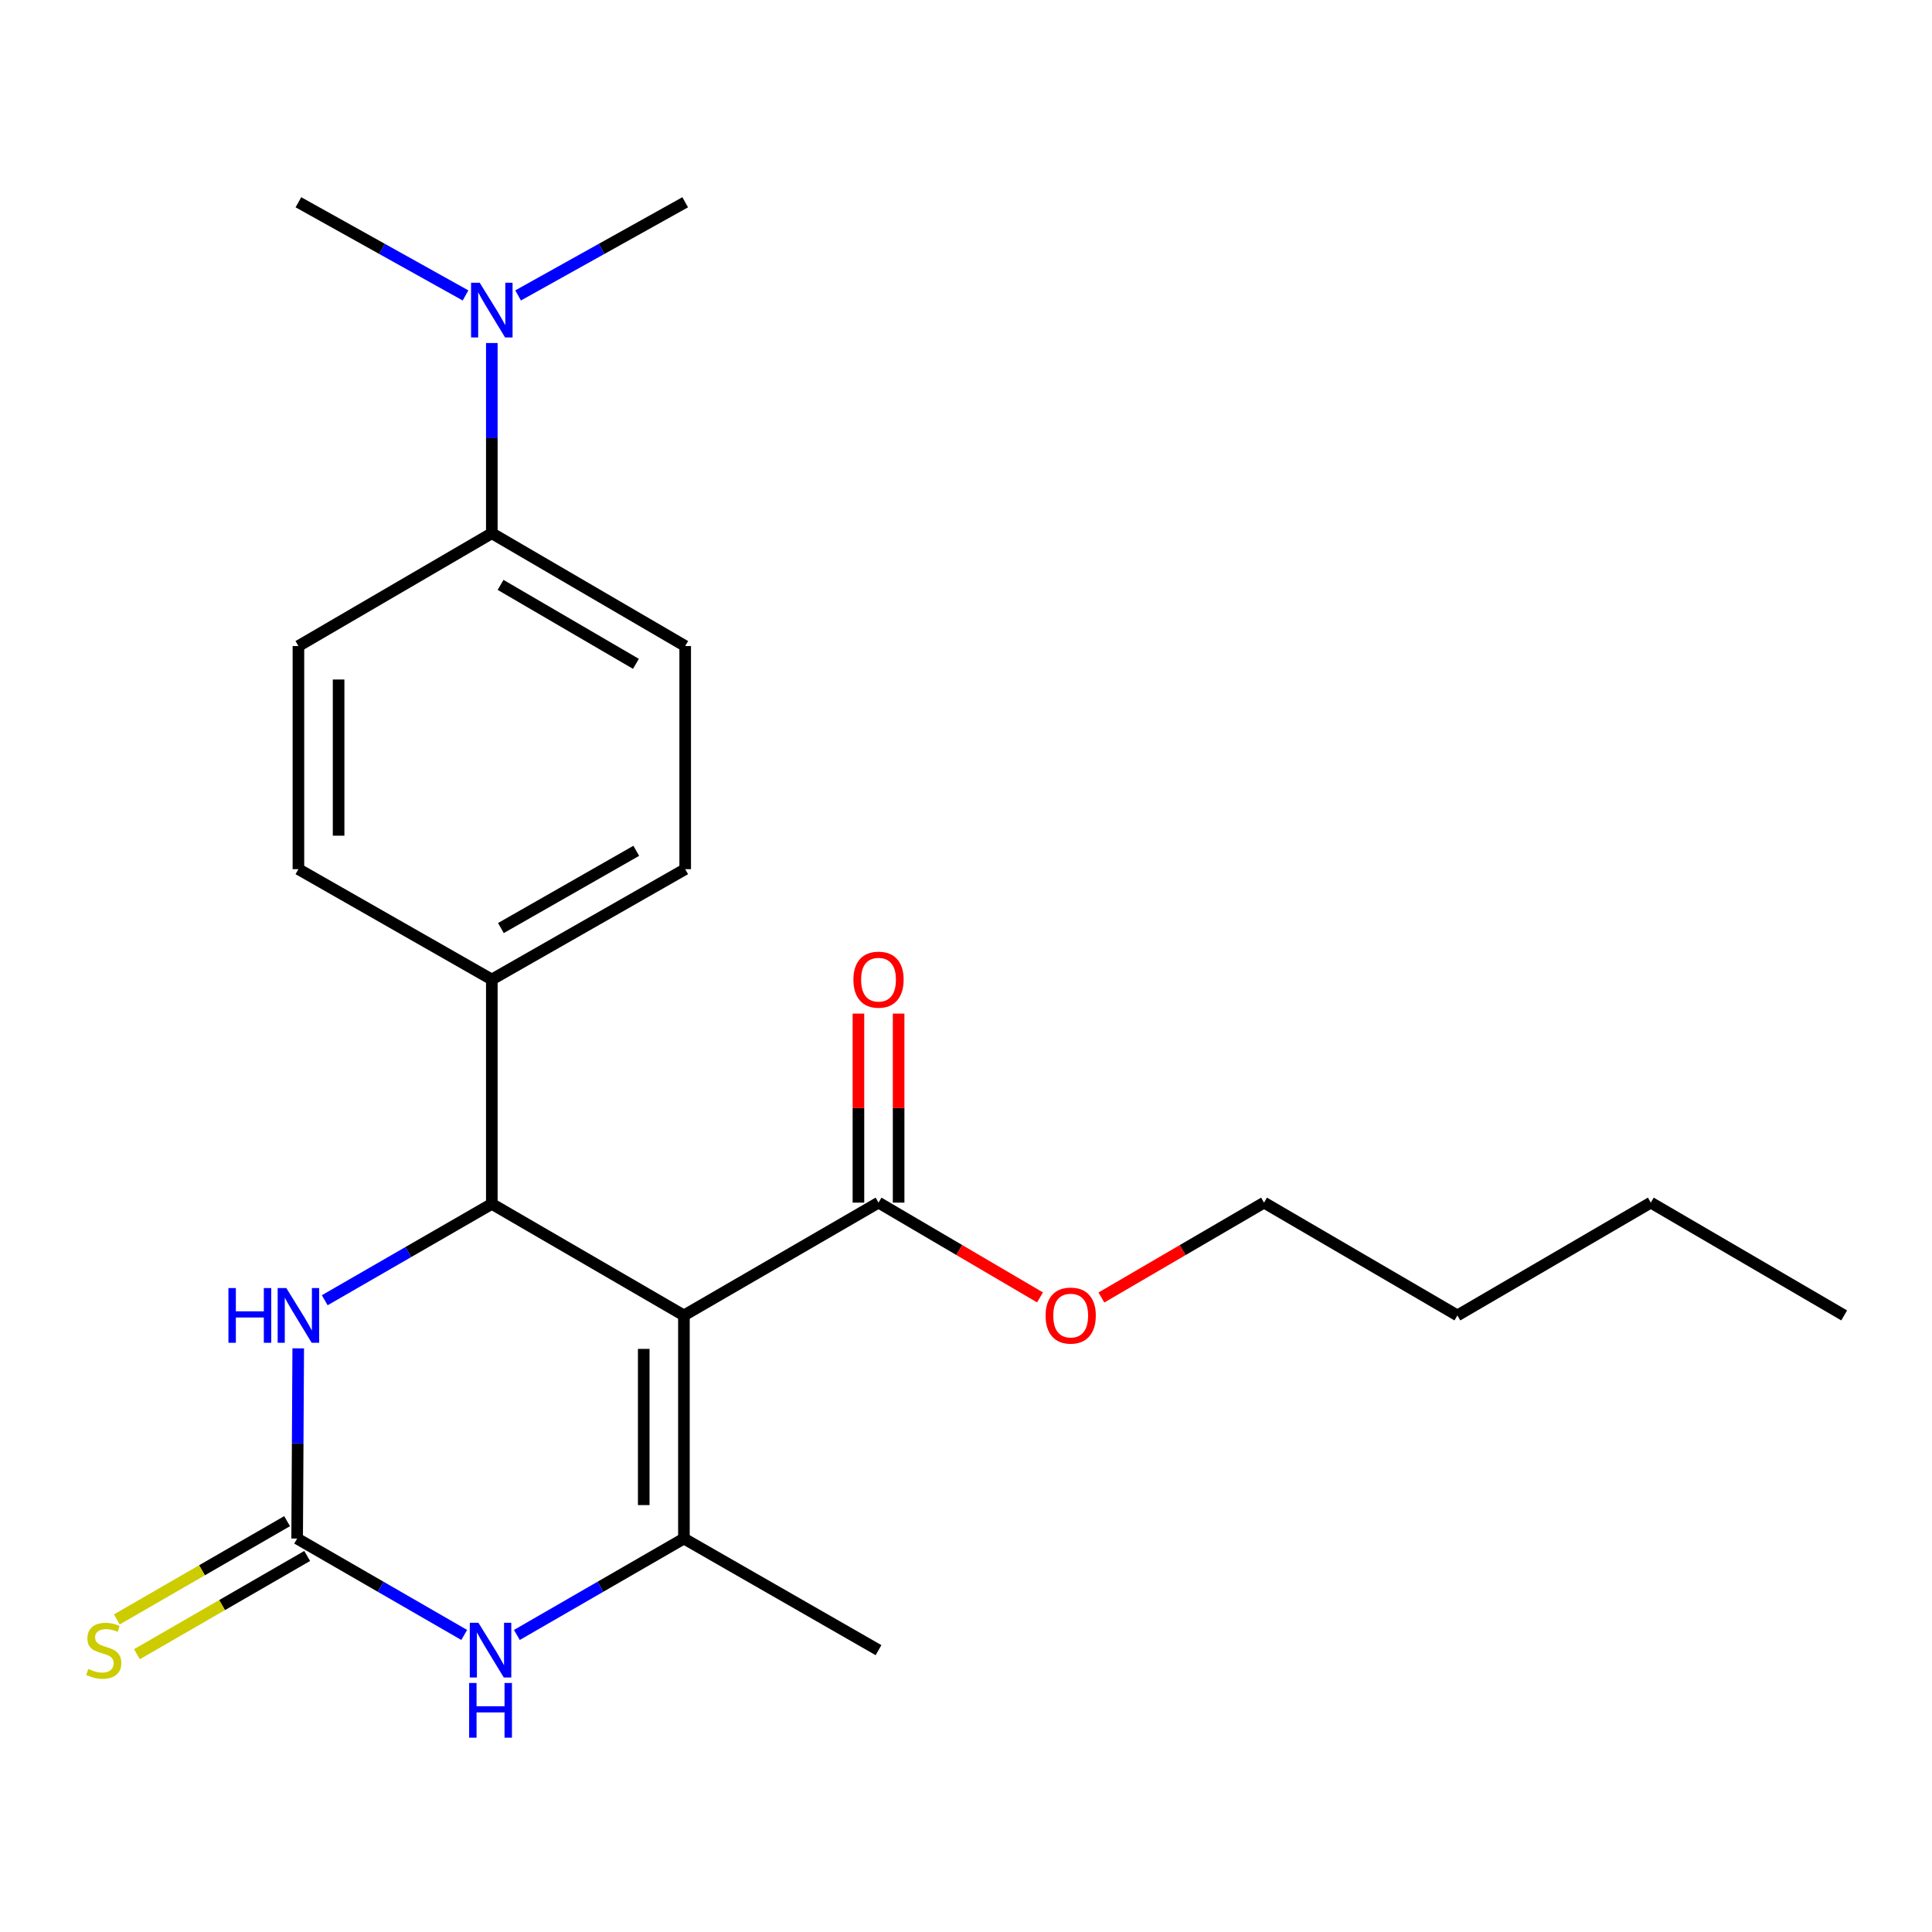 <?xml version='1.0' encoding='iso-8859-1'?>
<svg version='1.1' baseProfile='full'
              xmlns='http://www.w3.org/2000/svg'
                      xmlns:rdkit='http://www.rdkit.org/xml'
                      xmlns:xlink='http://www.w3.org/1999/xlink'
                  xml:space='preserve'
width='1000px' height='1000px' viewBox='0 0 1000 1000'>
<!-- END OF HEADER -->
<rect style='opacity:1.0;fill:#FFFFFF;stroke:none' width='1000' height='1000' x='0' y='0'> </rect>
<path class='bond-0' d='M 353.995,680.86 L 353.995,796.357' style='fill:none;fill-rule:evenodd;stroke:#000000;stroke-width:6px;stroke-linecap:butt;stroke-linejoin:miter;stroke-opacity:1' />
<path class='bond-0' d='M 333.193,698.184 L 333.193,779.032' style='fill:none;fill-rule:evenodd;stroke:#000000;stroke-width:6px;stroke-linecap:butt;stroke-linejoin:miter;stroke-opacity:1' />
<path class='bond-1' d='M 353.995,680.86 L 254.562,623.135' style='fill:none;fill-rule:evenodd;stroke:#000000;stroke-width:6px;stroke-linecap:butt;stroke-linejoin:miter;stroke-opacity:1' />
<path class='bond-5' d='M 353.995,680.86 L 454.722,622.476' style='fill:none;fill-rule:evenodd;stroke:#000000;stroke-width:6px;stroke-linecap:butt;stroke-linejoin:miter;stroke-opacity:1' />
<path class='bond-3' d='M 353.995,796.357 L 310.764,821.304' style='fill:none;fill-rule:evenodd;stroke:#000000;stroke-width:6px;stroke-linecap:butt;stroke-linejoin:miter;stroke-opacity:1' />
<path class='bond-3' d='M 310.764,821.304 L 267.532,846.252' style='fill:none;fill-rule:evenodd;stroke:#0000FF;stroke-width:6px;stroke-linecap:butt;stroke-linejoin:miter;stroke-opacity:1' />
<path class='bond-16' d='M 353.995,796.357 L 454.722,854.117' style='fill:none;fill-rule:evenodd;stroke:#000000;stroke-width:6px;stroke-linecap:butt;stroke-linejoin:miter;stroke-opacity:1' />
<path class='bond-4' d='M 254.562,623.135 L 211.325,648.068' style='fill:none;fill-rule:evenodd;stroke:#000000;stroke-width:6px;stroke-linecap:butt;stroke-linejoin:miter;stroke-opacity:1' />
<path class='bond-4' d='M 211.325,648.068 L 168.088,673.001' style='fill:none;fill-rule:evenodd;stroke:#0000FF;stroke-width:6px;stroke-linecap:butt;stroke-linejoin:miter;stroke-opacity:1' />
<path class='bond-6' d='M 254.562,623.135 L 254.562,506.991' style='fill:none;fill-rule:evenodd;stroke:#000000;stroke-width:6px;stroke-linecap:butt;stroke-linejoin:miter;stroke-opacity:1' />
<path class='bond-2' d='M 153.8,796.357 L 154.081,747.132' style='fill:none;fill-rule:evenodd;stroke:#000000;stroke-width:6px;stroke-linecap:butt;stroke-linejoin:miter;stroke-opacity:1' />
<path class='bond-2' d='M 154.081,747.132 L 154.362,697.907' style='fill:none;fill-rule:evenodd;stroke:#0000FF;stroke-width:6px;stroke-linecap:butt;stroke-linejoin:miter;stroke-opacity:1' />
<path class='bond-7' d='M 148.602,787.348 L 104.54,812.775' style='fill:none;fill-rule:evenodd;stroke:#000000;stroke-width:6px;stroke-linecap:butt;stroke-linejoin:miter;stroke-opacity:1' />
<path class='bond-7' d='M 104.54,812.775 L 60.479,838.201' style='fill:none;fill-rule:evenodd;stroke:#CCCC00;stroke-width:6px;stroke-linecap:butt;stroke-linejoin:miter;stroke-opacity:1' />
<path class='bond-7' d='M 158.999,805.365 L 114.937,830.792' style='fill:none;fill-rule:evenodd;stroke:#000000;stroke-width:6px;stroke-linecap:butt;stroke-linejoin:miter;stroke-opacity:1' />
<path class='bond-7' d='M 114.937,830.792 L 70.876,856.218' style='fill:none;fill-rule:evenodd;stroke:#CCCC00;stroke-width:6px;stroke-linecap:butt;stroke-linejoin:miter;stroke-opacity:1' />
<path class='bond-23' d='M 153.8,796.357 L 197.037,821.305' style='fill:none;fill-rule:evenodd;stroke:#000000;stroke-width:6px;stroke-linecap:butt;stroke-linejoin:miter;stroke-opacity:1' />
<path class='bond-23' d='M 197.037,821.305 L 240.274,846.252' style='fill:none;fill-rule:evenodd;stroke:#0000FF;stroke-width:6px;stroke-linecap:butt;stroke-linejoin:miter;stroke-opacity:1' />
<path class='bond-10' d='M 465.123,622.476 L 465.123,573.557' style='fill:none;fill-rule:evenodd;stroke:#000000;stroke-width:6px;stroke-linecap:butt;stroke-linejoin:miter;stroke-opacity:1' />
<path class='bond-10' d='M 465.123,573.557 L 465.123,524.638' style='fill:none;fill-rule:evenodd;stroke:#FF0000;stroke-width:6px;stroke-linecap:butt;stroke-linejoin:miter;stroke-opacity:1' />
<path class='bond-10' d='M 444.322,622.476 L 444.322,573.557' style='fill:none;fill-rule:evenodd;stroke:#000000;stroke-width:6px;stroke-linecap:butt;stroke-linejoin:miter;stroke-opacity:1' />
<path class='bond-10' d='M 444.322,573.557 L 444.322,524.638' style='fill:none;fill-rule:evenodd;stroke:#FF0000;stroke-width:6px;stroke-linecap:butt;stroke-linejoin:miter;stroke-opacity:1' />
<path class='bond-15' d='M 454.722,622.476 L 496.515,647.007' style='fill:none;fill-rule:evenodd;stroke:#000000;stroke-width:6px;stroke-linecap:butt;stroke-linejoin:miter;stroke-opacity:1' />
<path class='bond-15' d='M 496.515,647.007 L 538.307,671.537' style='fill:none;fill-rule:evenodd;stroke:#FF0000;stroke-width:6px;stroke-linecap:butt;stroke-linejoin:miter;stroke-opacity:1' />
<path class='bond-11' d='M 254.562,506.991 L 154.459,449.878' style='fill:none;fill-rule:evenodd;stroke:#000000;stroke-width:6px;stroke-linecap:butt;stroke-linejoin:miter;stroke-opacity:1' />
<path class='bond-12' d='M 254.562,506.991 L 354.654,449.878' style='fill:none;fill-rule:evenodd;stroke:#000000;stroke-width:6px;stroke-linecap:butt;stroke-linejoin:miter;stroke-opacity:1' />
<path class='bond-12' d='M 259.267,480.357 L 329.331,440.378' style='fill:none;fill-rule:evenodd;stroke:#000000;stroke-width:6px;stroke-linecap:butt;stroke-linejoin:miter;stroke-opacity:1' />
<path class='bond-8' d='M 254.562,276.009 L 354.654,334.393' style='fill:none;fill-rule:evenodd;stroke:#000000;stroke-width:6px;stroke-linecap:butt;stroke-linejoin:miter;stroke-opacity:1' />
<path class='bond-8' d='M 259.095,302.735 L 329.159,343.604' style='fill:none;fill-rule:evenodd;stroke:#000000;stroke-width:6px;stroke-linecap:butt;stroke-linejoin:miter;stroke-opacity:1' />
<path class='bond-9' d='M 254.562,276.009 L 254.562,226.779' style='fill:none;fill-rule:evenodd;stroke:#000000;stroke-width:6px;stroke-linecap:butt;stroke-linejoin:miter;stroke-opacity:1' />
<path class='bond-9' d='M 254.562,226.779 L 254.562,177.549' style='fill:none;fill-rule:evenodd;stroke:#0000FF;stroke-width:6px;stroke-linecap:butt;stroke-linejoin:miter;stroke-opacity:1' />
<path class='bond-24' d='M 254.562,276.009 L 154.459,334.393' style='fill:none;fill-rule:evenodd;stroke:#000000;stroke-width:6px;stroke-linecap:butt;stroke-linejoin:miter;stroke-opacity:1' />
<path class='bond-17' d='M 268.167,152.915 L 311.41,128.805' style='fill:none;fill-rule:evenodd;stroke:#0000FF;stroke-width:6px;stroke-linecap:butt;stroke-linejoin:miter;stroke-opacity:1' />
<path class='bond-17' d='M 311.41,128.805 L 354.654,104.694' style='fill:none;fill-rule:evenodd;stroke:#000000;stroke-width:6px;stroke-linecap:butt;stroke-linejoin:miter;stroke-opacity:1' />
<path class='bond-18' d='M 240.957,152.916 L 197.708,128.805' style='fill:none;fill-rule:evenodd;stroke:#0000FF;stroke-width:6px;stroke-linecap:butt;stroke-linejoin:miter;stroke-opacity:1' />
<path class='bond-18' d='M 197.708,128.805 L 154.459,104.694' style='fill:none;fill-rule:evenodd;stroke:#000000;stroke-width:6px;stroke-linecap:butt;stroke-linejoin:miter;stroke-opacity:1' />
<path class='bond-13' d='M 154.459,449.878 L 154.459,334.393' style='fill:none;fill-rule:evenodd;stroke:#000000;stroke-width:6px;stroke-linecap:butt;stroke-linejoin:miter;stroke-opacity:1' />
<path class='bond-13' d='M 175.261,432.555 L 175.261,351.716' style='fill:none;fill-rule:evenodd;stroke:#000000;stroke-width:6px;stroke-linecap:butt;stroke-linejoin:miter;stroke-opacity:1' />
<path class='bond-14' d='M 354.654,449.878 L 354.654,334.393' style='fill:none;fill-rule:evenodd;stroke:#000000;stroke-width:6px;stroke-linecap:butt;stroke-linejoin:miter;stroke-opacity:1' />
<path class='bond-19' d='M 570.087,671.585 L 612.173,647.031' style='fill:none;fill-rule:evenodd;stroke:#FF0000;stroke-width:6px;stroke-linecap:butt;stroke-linejoin:miter;stroke-opacity:1' />
<path class='bond-19' d='M 612.173,647.031 L 654.259,622.476' style='fill:none;fill-rule:evenodd;stroke:#000000;stroke-width:6px;stroke-linecap:butt;stroke-linejoin:miter;stroke-opacity:1' />
<path class='bond-20' d='M 654.259,622.476 L 754.35,680.86' style='fill:none;fill-rule:evenodd;stroke:#000000;stroke-width:6px;stroke-linecap:butt;stroke-linejoin:miter;stroke-opacity:1' />
<path class='bond-21' d='M 754.35,680.86 L 854.454,622.476' style='fill:none;fill-rule:evenodd;stroke:#000000;stroke-width:6px;stroke-linecap:butt;stroke-linejoin:miter;stroke-opacity:1' />
<path class='bond-22' d='M 854.454,622.476 L 954.545,680.86' style='fill:none;fill-rule:evenodd;stroke:#000000;stroke-width:6px;stroke-linecap:butt;stroke-linejoin:miter;stroke-opacity:1' />
<path  class='atom-4' d='M 247.643 839.957
L 256.923 854.957
Q 257.843 856.437, 259.323 859.117
Q 260.803 861.797, 260.883 861.957
L 260.883 839.957
L 264.643 839.957
L 264.643 868.277
L 260.763 868.277
L 250.803 851.877
Q 249.643 849.957, 248.403 847.757
Q 247.203 845.557, 246.843 844.877
L 246.843 868.277
L 243.163 868.277
L 243.163 839.957
L 247.643 839.957
' fill='#0000FF'/>
<path  class='atom-4' d='M 242.823 871.109
L 246.663 871.109
L 246.663 883.149
L 261.143 883.149
L 261.143 871.109
L 264.983 871.109
L 264.983 899.429
L 261.143 899.429
L 261.143 886.349
L 246.663 886.349
L 246.663 899.429
L 242.823 899.429
L 242.823 871.109
' fill='#0000FF'/>
<path  class='atom-5' d='M 118.239 666.7
L 122.079 666.7
L 122.079 678.74
L 136.559 678.74
L 136.559 666.7
L 140.399 666.7
L 140.399 695.02
L 136.559 695.02
L 136.559 681.94
L 122.079 681.94
L 122.079 695.02
L 118.239 695.02
L 118.239 666.7
' fill='#0000FF'/>
<path  class='atom-5' d='M 148.199 666.7
L 157.479 681.7
Q 158.399 683.18, 159.879 685.86
Q 161.359 688.54, 161.439 688.7
L 161.439 666.7
L 165.199 666.7
L 165.199 695.02
L 161.319 695.02
L 151.359 678.62
Q 150.199 676.7, 148.959 674.5
Q 147.759 672.3, 147.399 671.62
L 147.399 695.02
L 143.719 695.02
L 143.719 666.7
L 148.199 666.7
' fill='#0000FF'/>
<path  class='atom-8' d='M 45.708 863.837
Q 46.028 863.957, 47.348 864.517
Q 48.668 865.077, 50.108 865.437
Q 51.588 865.757, 53.028 865.757
Q 55.708 865.757, 57.268 864.477
Q 58.828 863.157, 58.828 860.877
Q 58.828 859.317, 58.028 858.357
Q 57.268 857.397, 56.068 856.877
Q 54.868 856.357, 52.868 855.757
Q 50.348 854.997, 48.828 854.277
Q 47.348 853.557, 46.268 852.037
Q 45.228 850.517, 45.228 847.957
Q 45.228 844.397, 47.628 842.197
Q 50.068 839.997, 54.868 839.997
Q 58.148 839.997, 61.868 841.557
L 60.948 844.637
Q 57.548 843.237, 54.988 843.237
Q 52.228 843.237, 50.708 844.397
Q 49.188 845.517, 49.228 847.477
Q 49.228 848.997, 49.988 849.917
Q 50.788 850.837, 51.908 851.357
Q 53.068 851.877, 54.988 852.477
Q 57.548 853.277, 59.068 854.077
Q 60.588 854.877, 61.668 856.517
Q 62.788 858.117, 62.788 860.877
Q 62.788 864.797, 60.148 866.917
Q 57.548 868.997, 53.188 868.997
Q 50.668 868.997, 48.748 868.437
Q 46.868 867.917, 44.628 866.997
L 45.708 863.837
' fill='#CCCC00'/>
<path  class='atom-10' d='M 248.302 146.341
L 257.582 161.341
Q 258.502 162.821, 259.982 165.501
Q 261.462 168.181, 261.542 168.341
L 261.542 146.341
L 265.302 146.341
L 265.302 174.661
L 261.422 174.661
L 251.462 158.261
Q 250.302 156.341, 249.062 154.141
Q 247.862 151.941, 247.502 151.261
L 247.502 174.661
L 243.822 174.661
L 243.822 146.341
L 248.302 146.341
' fill='#0000FF'/>
<path  class='atom-11' d='M 441.722 507.071
Q 441.722 500.271, 445.082 496.471
Q 448.442 492.671, 454.722 492.671
Q 461.002 492.671, 464.362 496.471
Q 467.722 500.271, 467.722 507.071
Q 467.722 513.951, 464.322 517.871
Q 460.922 521.751, 454.722 521.751
Q 448.482 521.751, 445.082 517.871
Q 441.722 513.991, 441.722 507.071
M 454.722 518.551
Q 459.042 518.551, 461.362 515.671
Q 463.722 512.751, 463.722 507.071
Q 463.722 501.511, 461.362 498.711
Q 459.042 495.871, 454.722 495.871
Q 450.402 495.871, 448.042 498.671
Q 445.722 501.471, 445.722 507.071
Q 445.722 512.791, 448.042 515.671
Q 450.402 518.551, 454.722 518.551
' fill='#FF0000'/>
<path  class='atom-16' d='M 541.19 680.94
Q 541.19 674.14, 544.55 670.34
Q 547.91 666.54, 554.19 666.54
Q 560.47 666.54, 563.83 670.34
Q 567.19 674.14, 567.19 680.94
Q 567.19 687.82, 563.79 691.74
Q 560.39 695.62, 554.19 695.62
Q 547.95 695.62, 544.55 691.74
Q 541.19 687.86, 541.19 680.94
M 554.19 692.42
Q 558.51 692.42, 560.83 689.54
Q 563.19 686.62, 563.19 680.94
Q 563.19 675.38, 560.83 672.58
Q 558.51 669.74, 554.19 669.74
Q 549.87 669.74, 547.51 672.54
Q 545.19 675.34, 545.19 680.94
Q 545.19 686.66, 547.51 689.54
Q 549.87 692.42, 554.19 692.42
' fill='#FF0000'/>
</svg>
